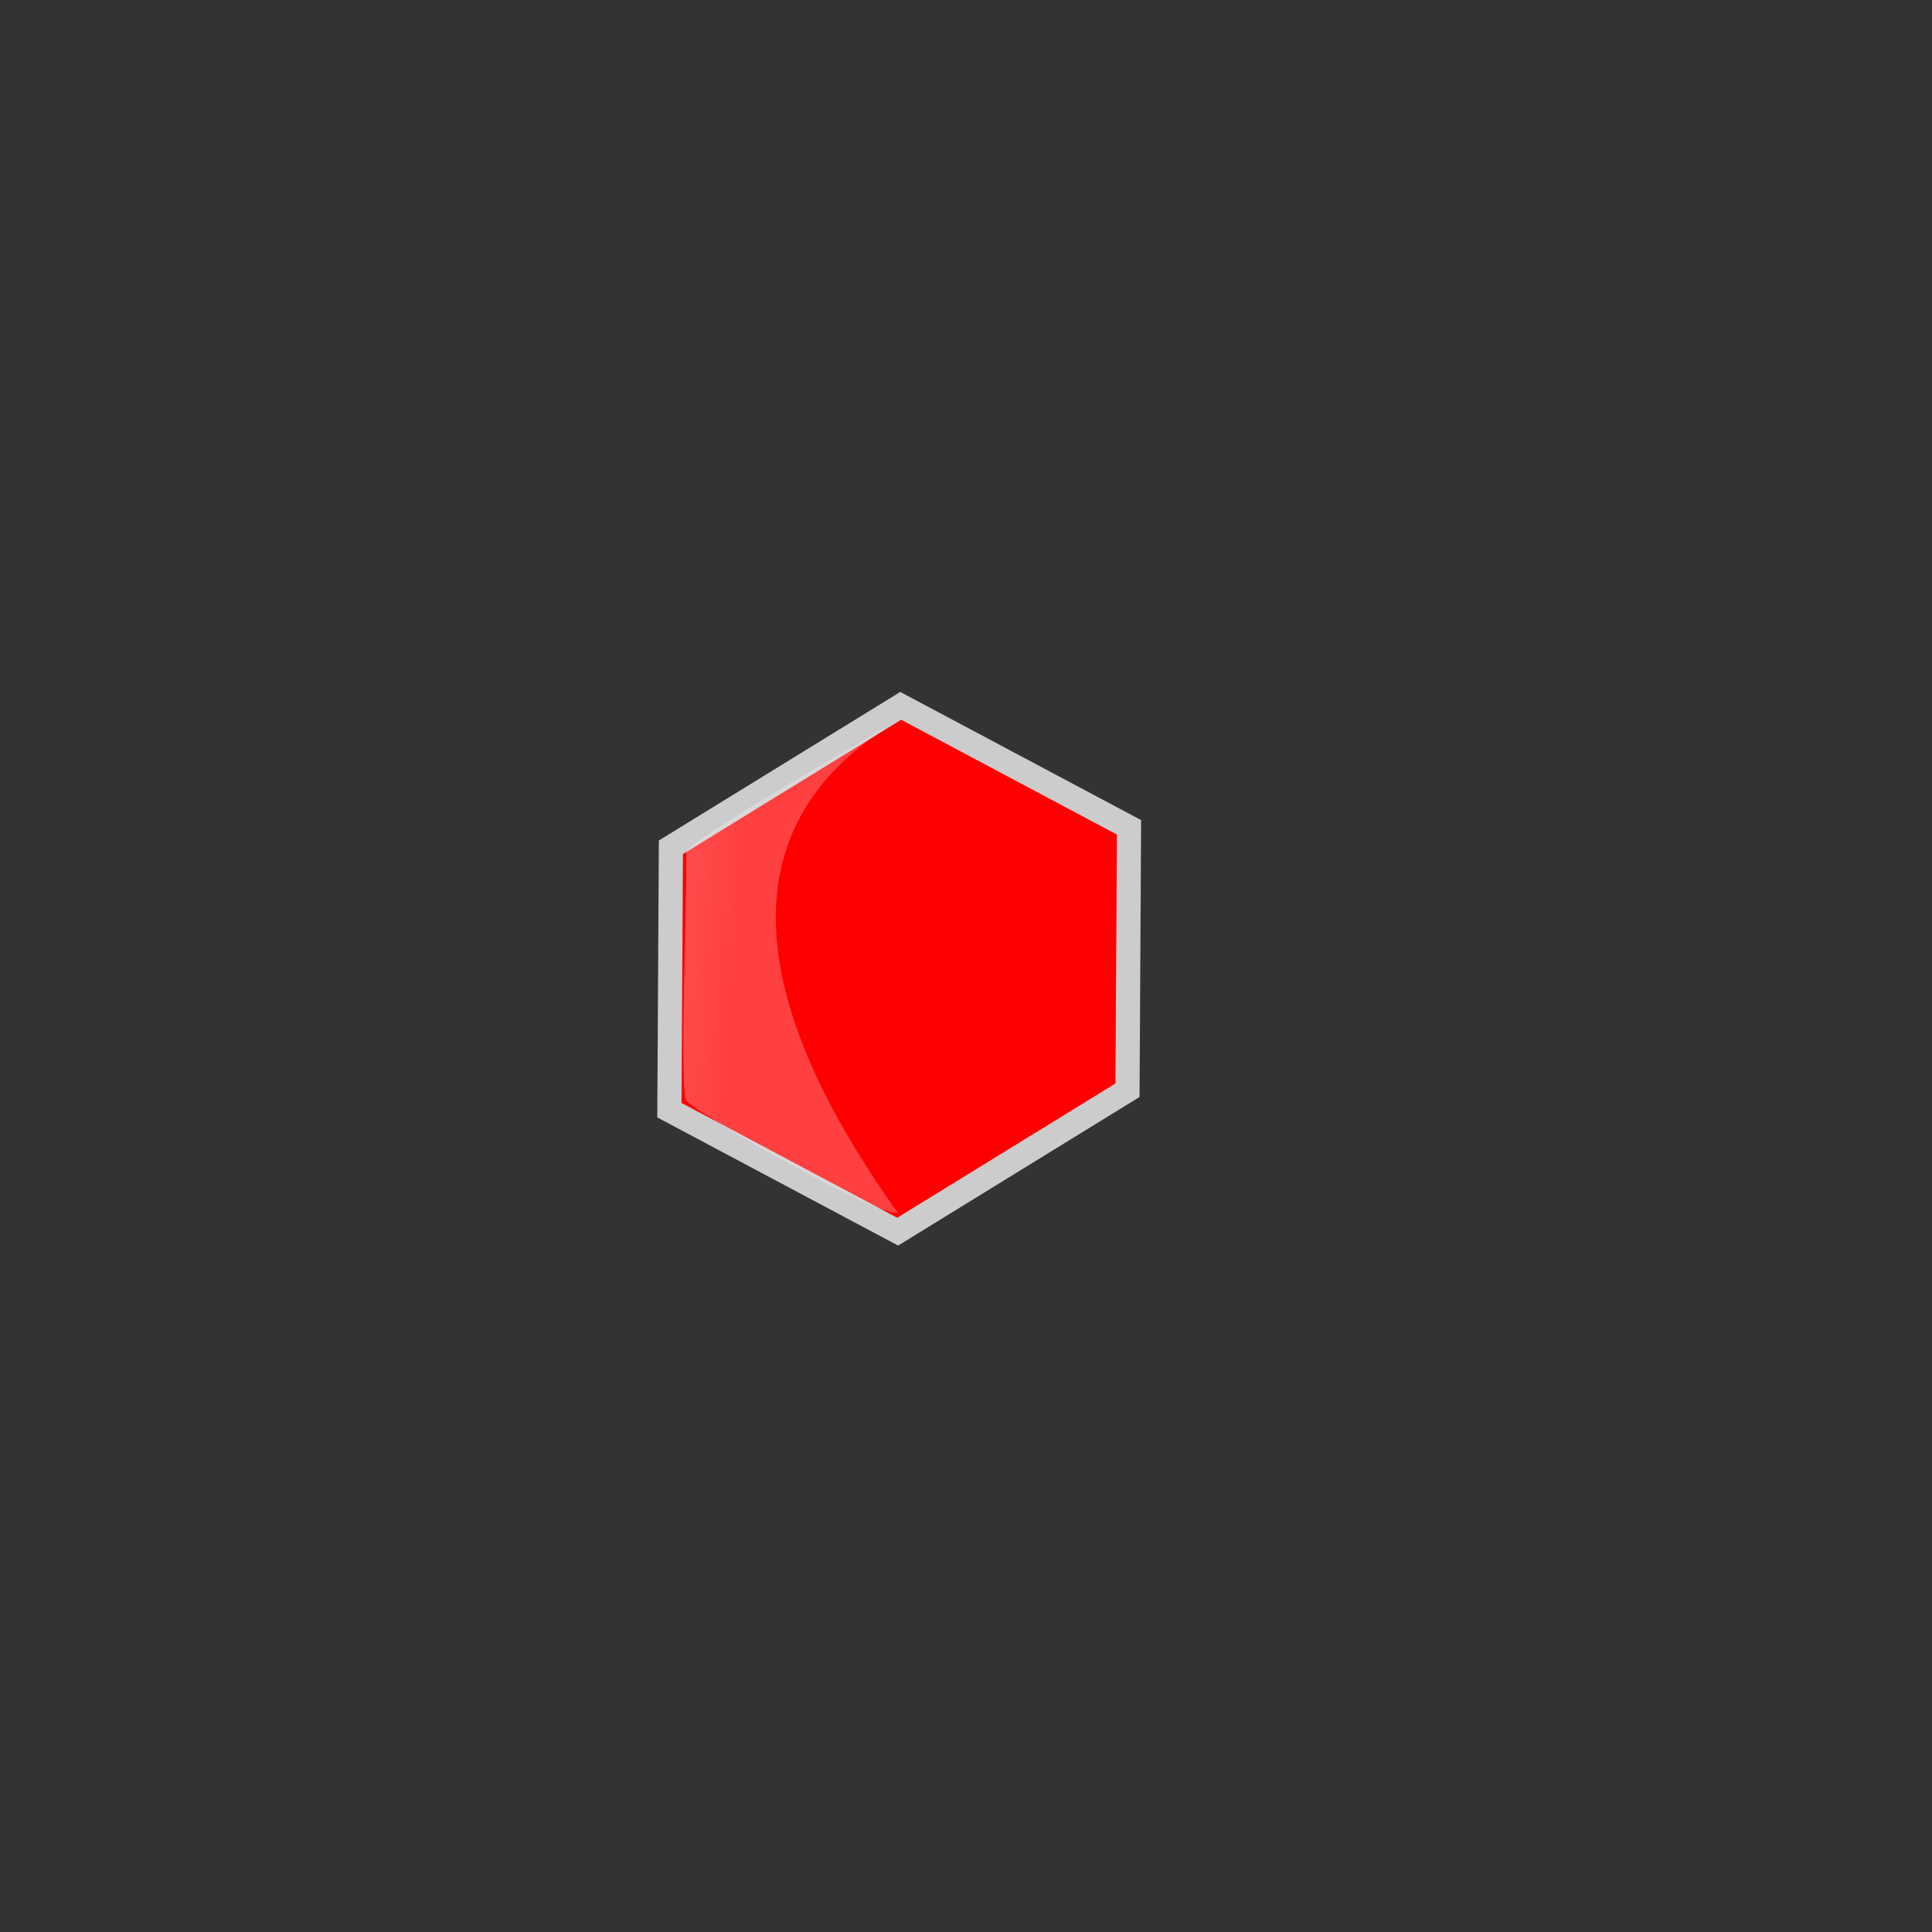 <?xml version="1.0"?><svg width="200" height="200" xmlns="http://www.w3.org/2000/svg" xmlns:xlink="http://www.w3.org/1999/xlink">
 <rect width="100%" height="100%" fill="#333333" stroke="none"/>
 <title>cocrystal</title>
 <defs>
  <linearGradient id="svg_26">
   <stop offset="0" stop-opacity="0.5" stop-color="#ffffff" id="svg_28"/>
   <stop offset="1" stop-opacity="0.25" stop-color="#ffffff" id="svg_27"/>
  </linearGradient>
  <linearGradient xlink:href="#svg_26" y2="0.703" x2="0.207" y1="0.508" x1="-1.012" id="svg_25"/>
 </defs>
 <g>
  <title>Layer 1</title>
  <g id="svg_69">
   <g id="layer2"/>
   <path d="m116.719,112.861l-23.79,14.64l-23.634,-12.576l0.156,-27.216l23.79,-14.64l23.633,12.576l-0.155,27.216z" stroke-width="2.5" stroke="#cccccc" fill-rule="evenodd" fill="#ff0000" id="svg_65"/>
   <path d="m93.404,74.341c0,0 -22.652,12.819 -22.398,13.968c0.254,1.149 -0.693,23.532 -0.013,25.54c0.203,0.919 19.933,12.222 21.94,11.689c-11.971,-16.767 -21.289,-38.614 0.471,-51.198l-0,0z" stroke-width="1pt" fill-rule="evenodd" fill="url(#svg_25)" id="svg_68"/>
  </g>
 </g>
</svg>